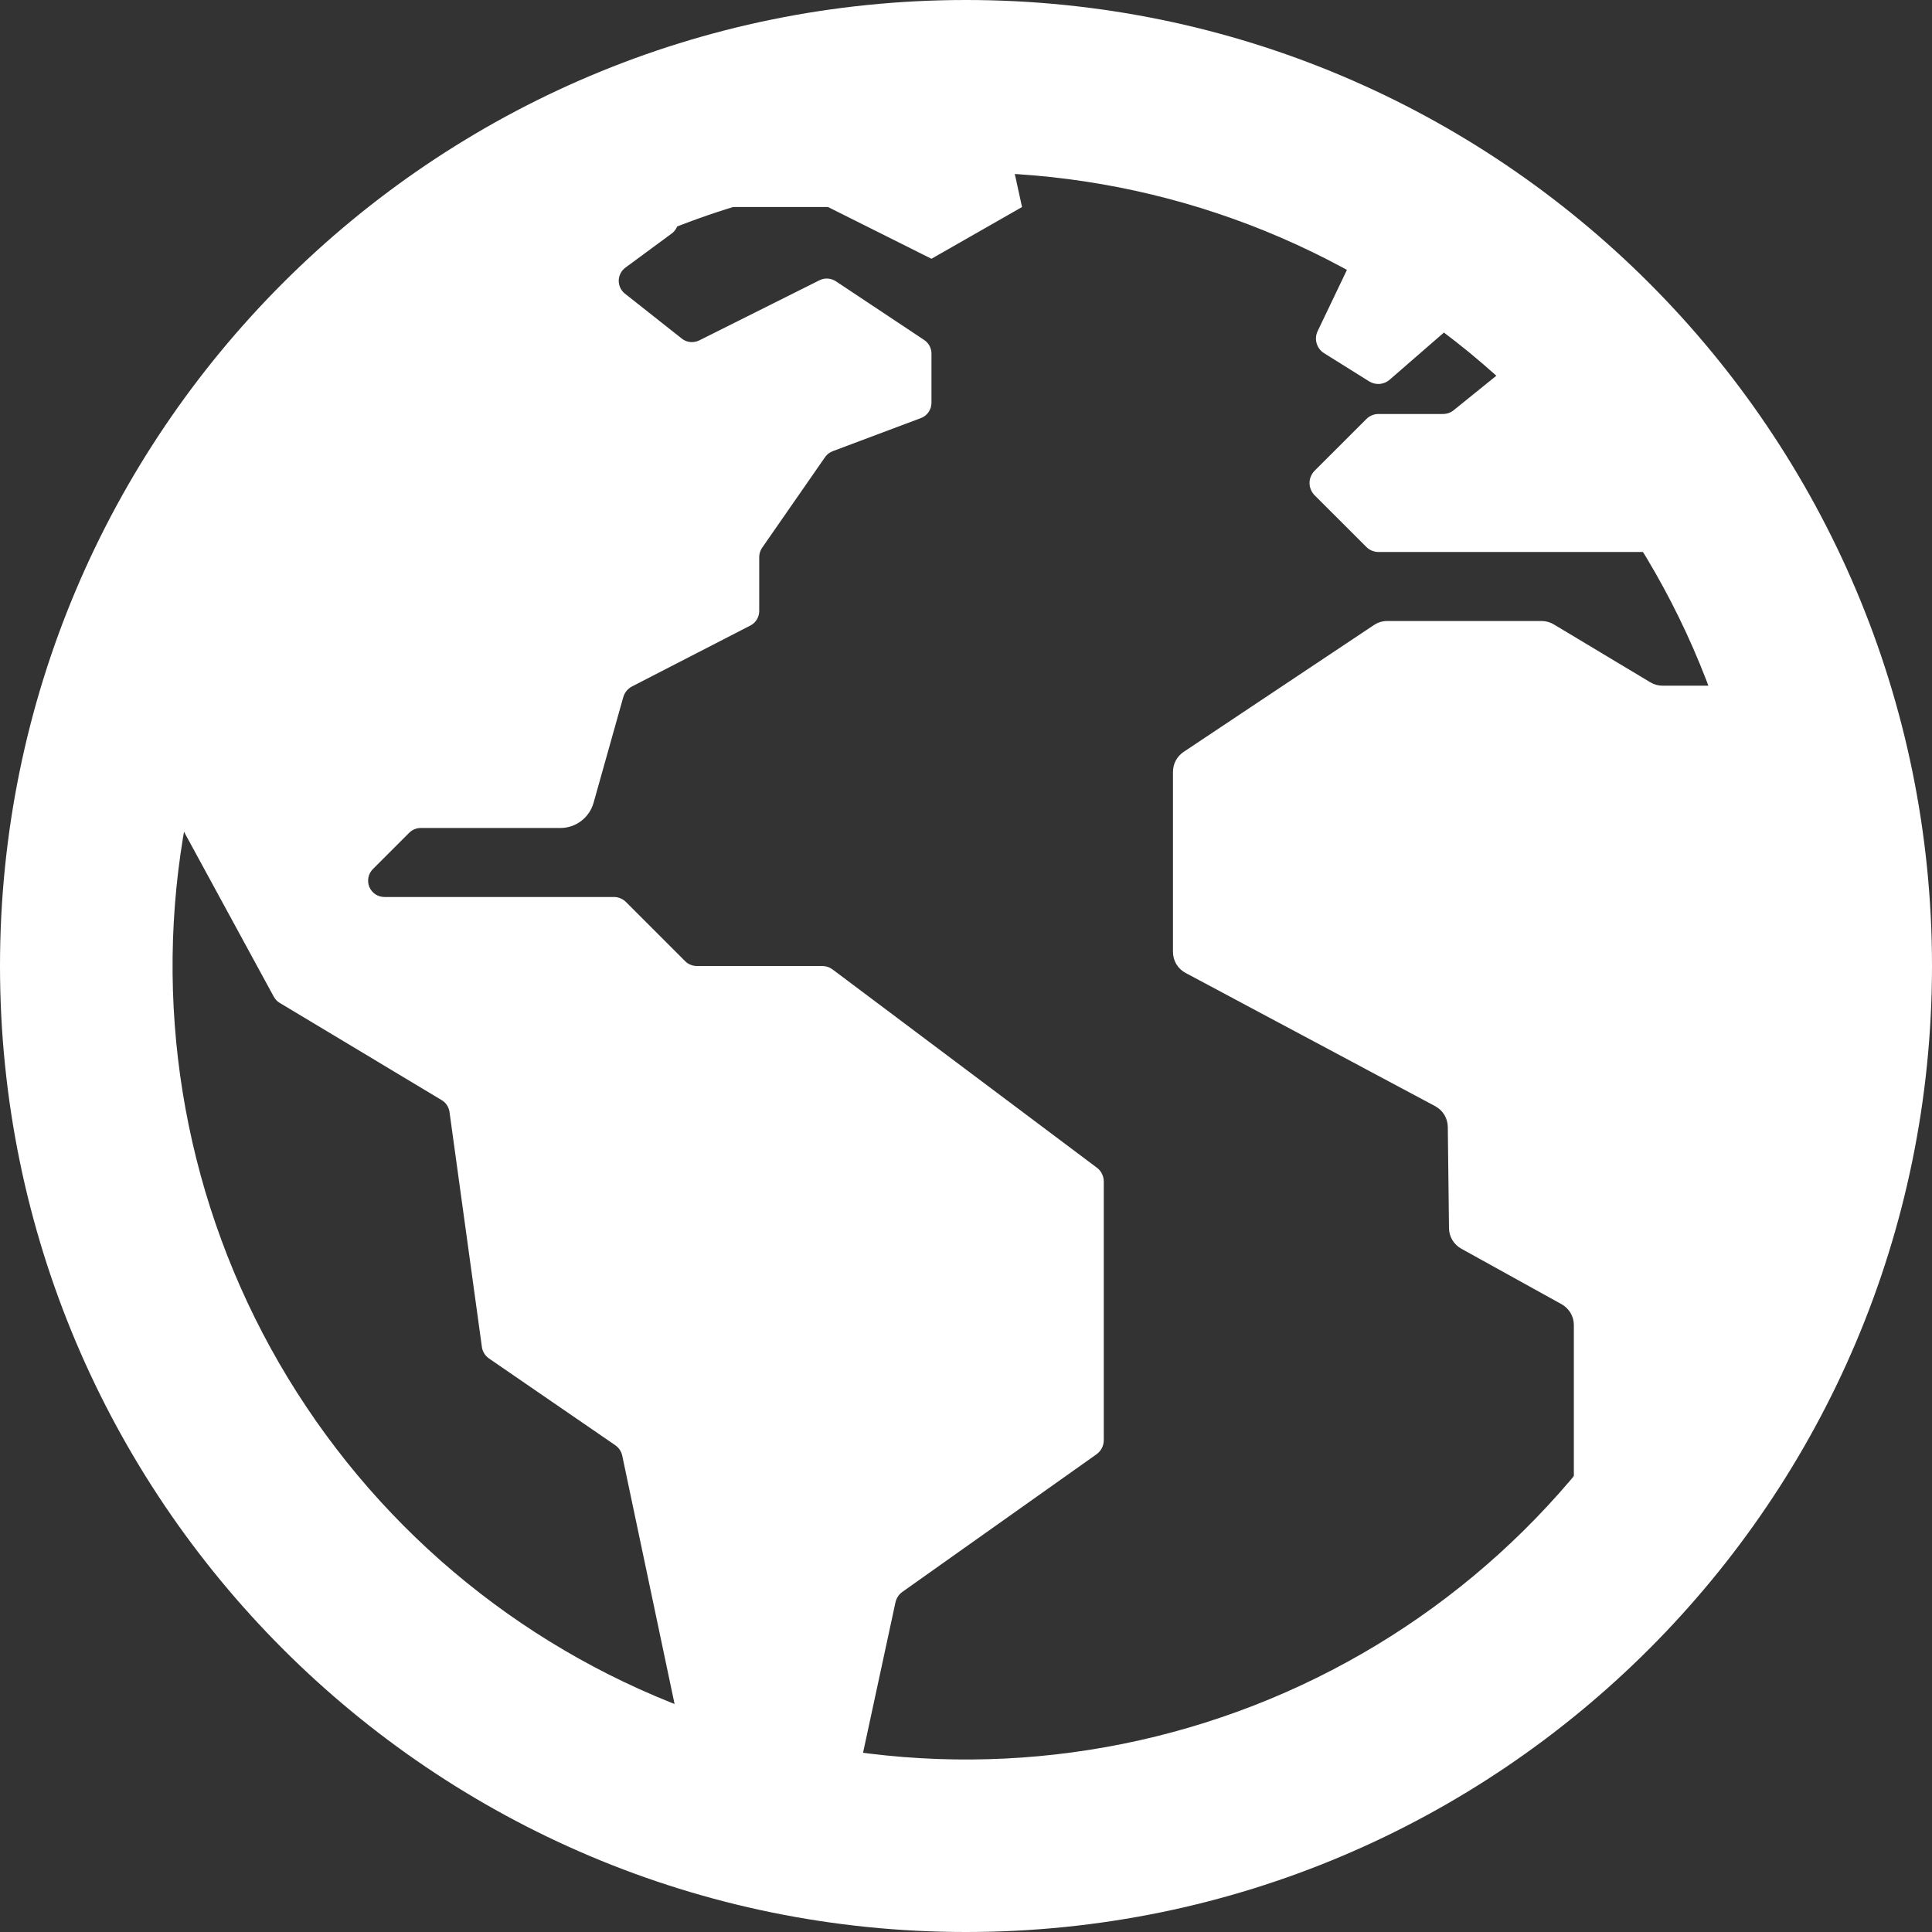 <svg width="32" height="32" viewBox="0 0 32 32" fill="none" xmlns="http://www.w3.org/2000/svg">
<rect x="0" y="0" width="32" height="32" fill="#333333" stroke="none"/>
<path d="M16.785 31.572L16.728 31.562C16.736 31.568 16.746 31.572 16.756 31.574C16.766 31.576 16.776 31.575 16.785 31.572ZM29.778 11.127C29.762 11.041 29.717 10.963 29.651 10.905C29.586 10.847 29.502 10.813 29.415 10.807C29.327 10.802 29.24 10.826 29.168 10.876C29.096 10.926 29.042 10.998 29.016 11.082C28.991 11.162 28.941 11.231 28.874 11.28C28.807 11.33 28.726 11.357 28.642 11.357H27.538C27.466 11.357 27.396 11.338 27.335 11.301L25.736 10.342C25.675 10.305 25.605 10.286 25.533 10.286H22.976C22.898 10.286 22.822 10.309 22.758 10.352L19.604 12.454C19.549 12.491 19.505 12.54 19.474 12.598C19.443 12.656 19.428 12.72 19.428 12.786V15.767C19.428 15.839 19.448 15.909 19.484 15.97C19.521 16.031 19.574 16.081 19.637 16.115L23.772 18.322C23.834 18.356 23.886 18.405 23.923 18.465C23.959 18.526 23.979 18.595 23.98 18.665L24 20.343C24.001 20.412 24.02 20.48 24.056 20.54C24.092 20.599 24.142 20.648 24.203 20.682L25.865 21.602C25.926 21.636 25.977 21.686 26.013 21.746C26.049 21.807 26.068 21.876 26.068 21.947V25.418C26.068 25.494 26.09 25.568 26.131 25.632C26.172 25.695 26.231 25.746 26.3 25.777C26.369 25.808 26.446 25.819 26.521 25.808C26.596 25.796 26.666 25.764 26.723 25.714C27.393 25.124 28.354 24.262 28.482 24.065C28.693 23.738 28.892 23.403 29.077 23.06C29.46 22.35 29.785 21.609 30.048 20.846C30.954 18.224 30.238 13.51 29.778 11.127ZM18.171 19.343L13.79 16.057C13.741 16.02 13.681 16 13.619 16H11.54C11.505 16 11.47 15.993 11.437 15.979C11.404 15.966 11.374 15.946 11.349 15.921L10.369 14.941C10.342 14.914 10.311 14.893 10.276 14.879C10.242 14.864 10.204 14.857 10.167 14.857H6.367C6.314 14.857 6.262 14.841 6.217 14.812C6.173 14.782 6.138 14.739 6.117 14.69C6.097 14.641 6.092 14.586 6.102 14.534C6.112 14.481 6.138 14.433 6.176 14.395L6.777 13.794C6.803 13.768 6.832 13.748 6.865 13.735C6.898 13.721 6.933 13.714 6.969 13.714H9.281C9.406 13.714 9.527 13.674 9.626 13.598C9.725 13.523 9.797 13.418 9.831 13.298L10.323 11.548C10.334 11.51 10.352 11.475 10.376 11.445C10.401 11.415 10.431 11.389 10.466 11.371L12.428 10.361C12.472 10.339 12.509 10.304 12.535 10.262C12.561 10.219 12.575 10.17 12.575 10.121V9.228C12.575 9.172 12.592 9.118 12.623 9.073L13.666 7.571C13.697 7.526 13.742 7.492 13.793 7.473L15.252 6.925C15.304 6.906 15.349 6.871 15.38 6.826C15.411 6.78 15.428 6.727 15.428 6.671V5.857C15.428 5.813 15.417 5.769 15.396 5.729C15.375 5.69 15.345 5.656 15.307 5.631L13.845 4.659C13.804 4.632 13.758 4.617 13.71 4.614C13.662 4.611 13.614 4.621 13.571 4.643L11.58 5.639C11.534 5.661 11.483 5.67 11.433 5.665C11.382 5.66 11.334 5.641 11.294 5.609L10.35 4.863C10.317 4.837 10.291 4.804 10.274 4.767C10.256 4.729 10.248 4.688 10.248 4.647C10.249 4.606 10.259 4.565 10.278 4.528C10.297 4.491 10.324 4.459 10.357 4.434L11.124 3.869C11.159 3.844 11.187 3.81 11.206 3.772C11.225 3.733 11.235 3.691 11.234 3.648C11.234 3.605 11.223 3.562 11.202 3.524C11.182 3.486 11.153 3.454 11.117 3.429L9.922 2.596C9.881 2.567 9.832 2.55 9.782 2.547C9.731 2.544 9.681 2.556 9.637 2.58C9.205 2.816 7.937 3.516 7.487 3.831C5.405 5.292 3.729 7.258 2.618 9.546C2.488 9.814 2.327 10.088 2.312 10.383C2.296 10.678 2.065 11.336 1.968 11.603C1.955 11.639 1.95 11.677 1.953 11.715C1.956 11.754 1.967 11.791 1.985 11.824L4.535 16.509C4.558 16.551 4.592 16.587 4.633 16.611L7.315 18.221C7.35 18.242 7.38 18.27 7.402 18.304C7.425 18.338 7.439 18.376 7.445 18.416L7.982 22.312C7.987 22.349 8 22.385 8.02 22.417C8.04 22.45 8.066 22.477 8.097 22.499L10.19 23.937C10.25 23.979 10.293 24.042 10.307 24.114L11.418 29.386C11.424 29.417 11.436 29.446 11.453 29.473C11.557 29.642 11.973 30.259 12.474 30.35C12.428 30.363 12.386 30.392 12.34 30.406C12.46 30.427 12.579 30.455 12.697 30.489C12.84 30.527 12.982 30.56 13.125 30.591C13.349 30.635 13.371 30.669 13.478 30.471C13.621 30.205 13.785 30.114 13.907 30.081C13.957 30.069 14.003 30.044 14.04 30.007C14.076 29.97 14.102 29.924 14.113 29.874L14.832 26.539C14.848 26.469 14.888 26.408 14.947 26.366L18.161 24.088C18.198 24.061 18.229 24.026 18.25 23.986C18.271 23.945 18.282 23.9 18.282 23.854V19.571C18.282 19.527 18.272 19.484 18.253 19.444C18.234 19.404 18.206 19.37 18.171 19.343Z" fill="white"/>
<path d="M16.428 1.143C16.428 1.143 16.168 1.158 16.115 1.159C15.728 1.171 15.342 1.197 14.956 1.239C13.552 1.392 12.177 1.744 10.872 2.286C11.046 2.406 10.747 2.516 10.747 2.516L11.214 3.429H13.714L15.428 4.286L16.928 3.429L16.428 1.143ZM23.016 6.29L24.167 5.29C24.203 5.259 24.231 5.219 24.247 5.174C24.264 5.13 24.269 5.081 24.263 5.034C24.256 4.987 24.238 4.942 24.209 4.904C24.181 4.866 24.143 4.835 24.1 4.815L22.756 4.191C22.688 4.16 22.61 4.156 22.539 4.181C22.468 4.207 22.41 4.259 22.378 4.327L21.824 5.485C21.794 5.548 21.788 5.62 21.808 5.688C21.828 5.755 21.871 5.813 21.931 5.85L22.678 6.317C22.73 6.349 22.791 6.364 22.852 6.359C22.913 6.354 22.97 6.33 23.016 6.29ZM28.403 7.762L27.986 7.119C27.98 7.109 27.974 7.099 27.968 7.089C27.893 6.935 27.273 5.681 26.754 5.195C26.365 4.827 26.254 4.933 26.224 5.014C26.206 5.059 26.177 5.099 26.139 5.129L24.078 6.794C24.028 6.835 23.965 6.857 23.899 6.857H22.833C22.795 6.857 22.758 6.864 22.723 6.879C22.689 6.893 22.657 6.914 22.631 6.941L21.773 7.798C21.747 7.824 21.726 7.856 21.712 7.891C21.697 7.925 21.69 7.962 21.69 8C21.69 8.038 21.697 8.075 21.712 8.109C21.726 8.144 21.747 8.176 21.773 8.202L22.631 9.059C22.657 9.086 22.689 9.107 22.723 9.121C22.758 9.135 22.795 9.143 22.833 9.143H28.202C28.241 9.143 28.279 9.135 28.314 9.12C28.35 9.105 28.382 9.083 28.409 9.055C28.435 9.027 28.456 8.994 28.47 8.958C28.483 8.922 28.489 8.883 28.488 8.845L28.448 7.906C28.446 7.855 28.431 7.805 28.403 7.762Z" fill="white"/>
<path d="M16 2.857C19.041 2.857 21.987 3.911 24.338 5.84C26.689 7.769 28.298 10.453 28.891 13.435C29.485 16.417 29.026 19.513 27.593 22.195C26.159 24.876 23.841 26.978 21.032 28.142C18.222 29.306 15.097 29.46 12.187 28.577C9.277 27.695 6.763 25.831 5.074 23.302C3.384 20.774 2.624 17.739 2.921 14.713C3.219 11.687 4.557 8.857 6.707 6.707C7.925 5.483 9.373 4.512 10.968 3.851C12.563 3.19 14.273 2.852 16 2.857ZM16 0C7.164 0 0 7.164 0 16C0 24.836 7.164 32 16 32C24.836 32 32 24.836 32 16C32 7.164 24.836 0 16 0Z" fill="white"/>
</svg>
